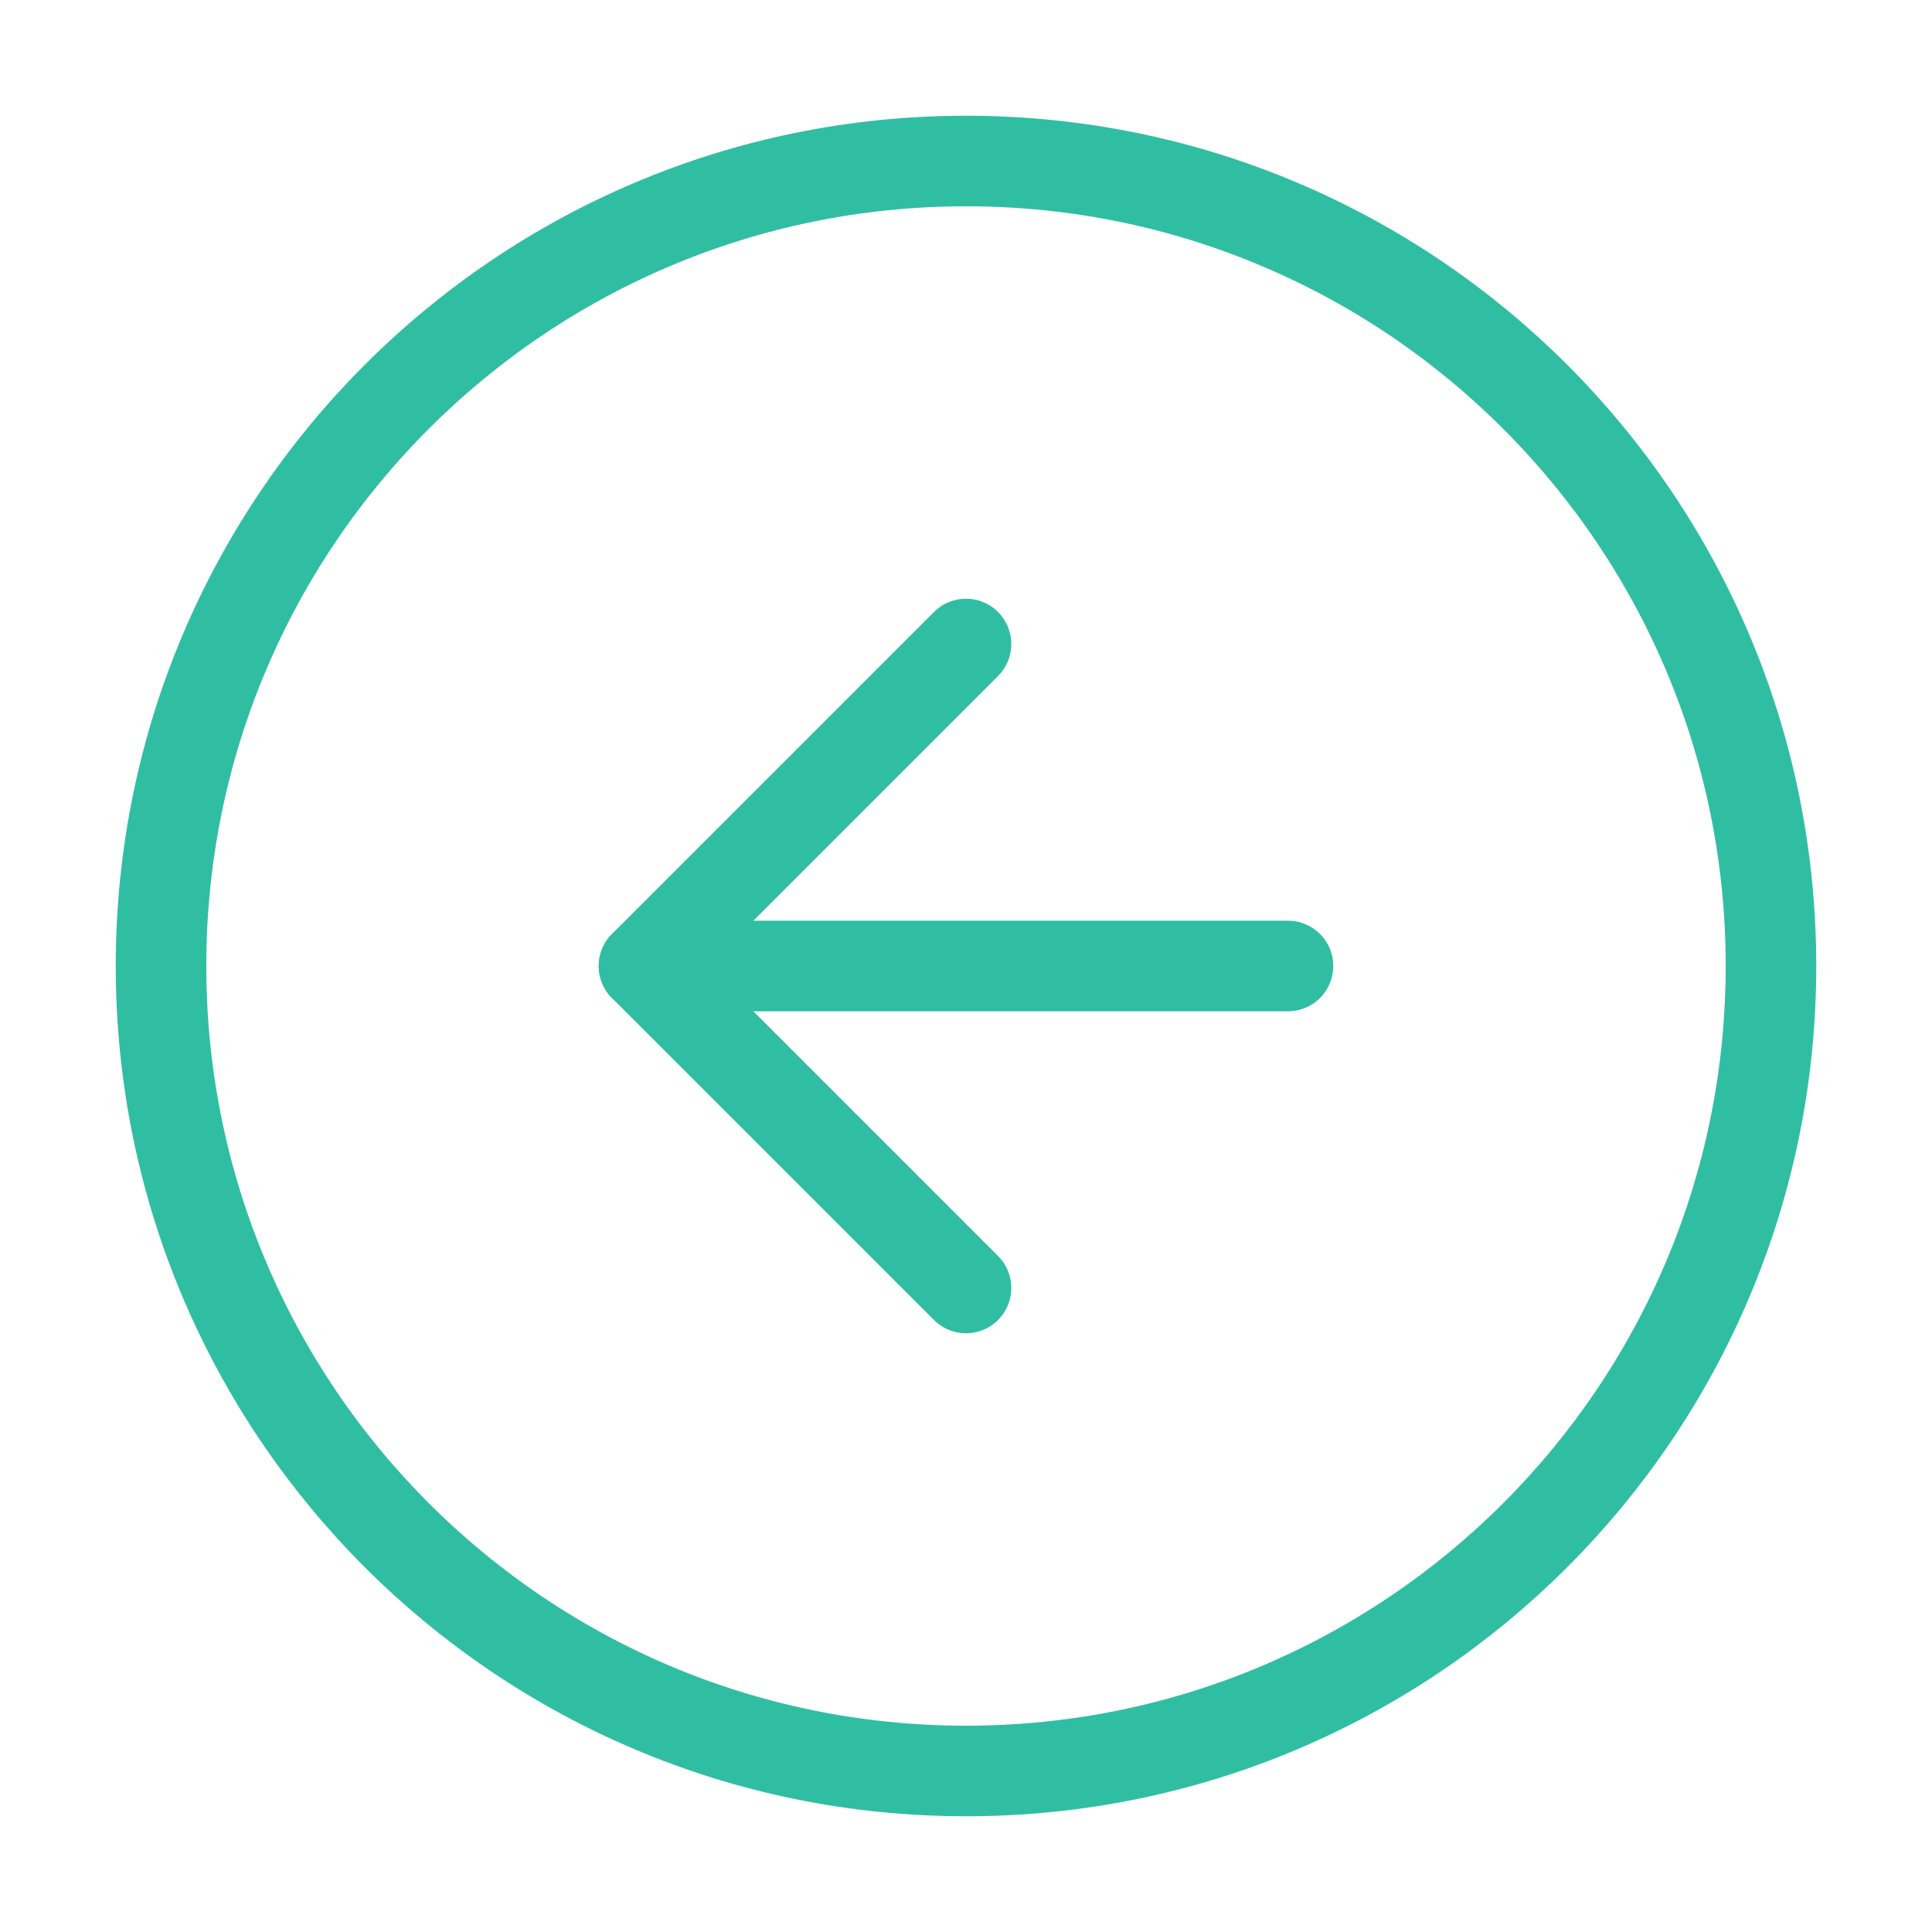 <svg width="32" height="32" viewBox="0 0 32 32" fill="none" xmlns="http://www.w3.org/2000/svg">
<path d="M2.667 16C2.667 8.636 8.636 2.667 16 2.667C23.364 2.667 29.333 8.636 29.333 16C29.333 23.364 23.364 29.333 16 29.333C8.636 29.333 2.667 23.364 2.667 16Z" stroke="#30BEA3" stroke-width="1.5" stroke-linecap="round" stroke-linejoin="round"/>
<path d="M16 21.333L10.667 16L16 10.667" stroke="#30BEA3" stroke-width="1.5" stroke-linecap="round" stroke-linejoin="round"/>
<path d="M21.333 16L10.667 16" stroke="#30BEA3" stroke-width="1.5" stroke-linecap="round" stroke-linejoin="round"/>
</svg>

